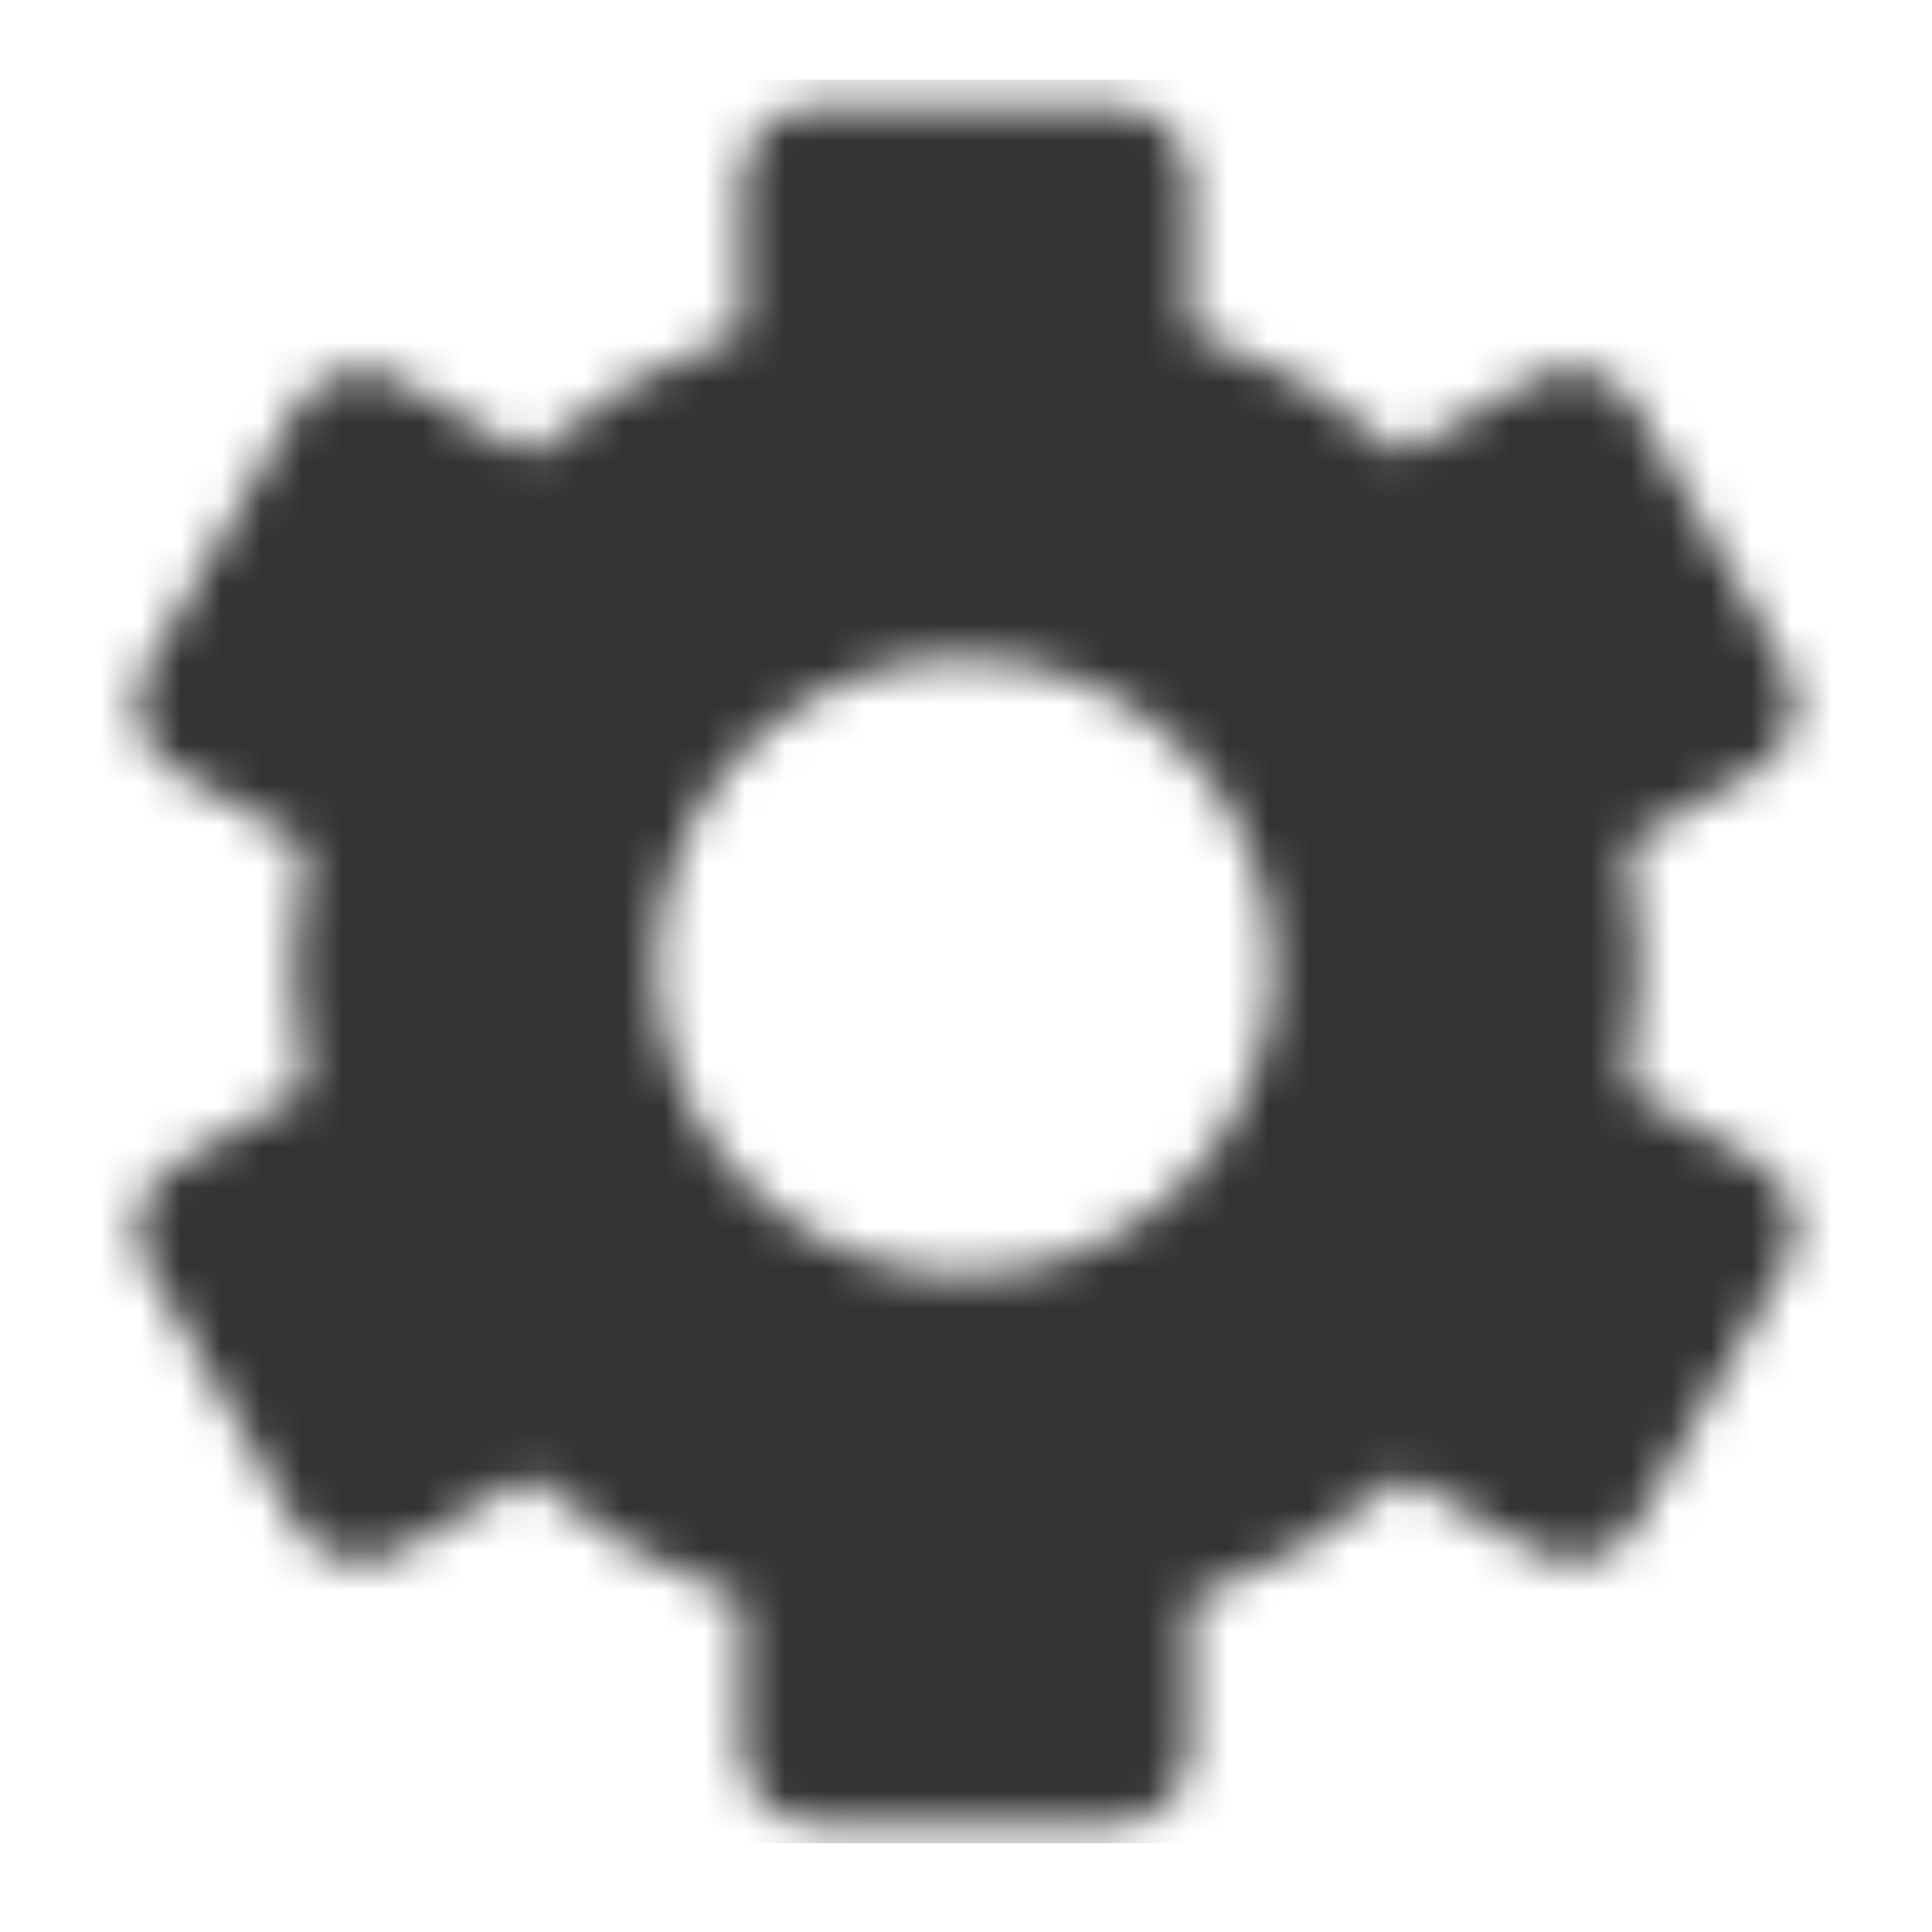 <svg width="48" height="48" viewBox="0 0 48 48" fill="none" xmlns="http://www.w3.org/2000/svg">
<mask id="mask0" mask-type="alpha" maskUnits="userSpaceOnUse" x="3" y="2" width="42" height="44">
<path fill-rule="evenodd" clip-rule="evenodd" d="M23.99 16.356C20.89 16.349 18.092 18.211 16.904 21.074C15.715 23.936 16.37 27.233 18.563 29.423C20.756 31.614 24.054 32.265 26.915 31.073C29.776 29.881 31.635 27.08 31.624 23.981C31.604 19.775 28.196 16.371 23.99 16.356ZM27.7 2.646C28.725 2.646 29.556 3.476 29.556 4.501V8.212C31.488 8.899 33.277 9.937 34.834 11.273L38.08 9.417C38.967 8.906 40.1 9.209 40.613 10.095L44.323 16.523C44.584 16.947 44.663 17.459 44.542 17.942C44.422 18.425 44.112 18.84 43.683 19.092L40.446 20.948C40.817 22.962 40.817 25.027 40.446 27.042L43.683 28.897C44.569 29.41 44.871 30.543 44.36 31.43L40.65 37.858C40.137 38.743 39.004 39.046 38.117 38.535L34.871 36.68C33.304 38.023 31.502 39.064 29.556 39.75V43.461C29.556 44.485 28.725 45.316 27.7 45.316H20.279C19.255 45.316 18.424 44.485 18.424 43.461V39.75C16.494 39.057 14.706 38.02 13.146 36.689L9.909 38.544C9.028 39.067 7.89 38.776 7.367 37.895L3.657 31.467C3.412 31.04 3.347 30.533 3.475 30.058C3.604 29.583 3.916 29.179 4.343 28.934L7.571 27.079C7.2 25.065 7.2 22.999 7.571 20.985L4.343 19.13C3.906 18.885 3.587 18.474 3.457 17.99C3.328 17.506 3.4 16.99 3.657 16.56L7.367 10.132C7.614 9.704 8.02 9.392 8.497 9.265C8.974 9.138 9.482 9.206 9.909 9.455L13.146 11.31C14.704 9.975 16.493 8.938 18.424 8.249V4.501C18.424 3.476 19.255 2.646 20.279 2.646H27.7Z" fill="white"/>
</mask>
<g mask="url(#mask0)">
<mask id="mask1" mask-type="alpha" maskUnits="userSpaceOnUse" x="-284" y="-92" width="1541" height="1541">
<rect x="-283.047" y="-91.015" width="1539.83" height="1539.83" fill="white"/>
</mask>
<g mask="url(#mask1)">
<rect x="1.748" y="1.981" width="44.411" height="43.813" fill="#333333"/>
</g>
</g>
</svg>
